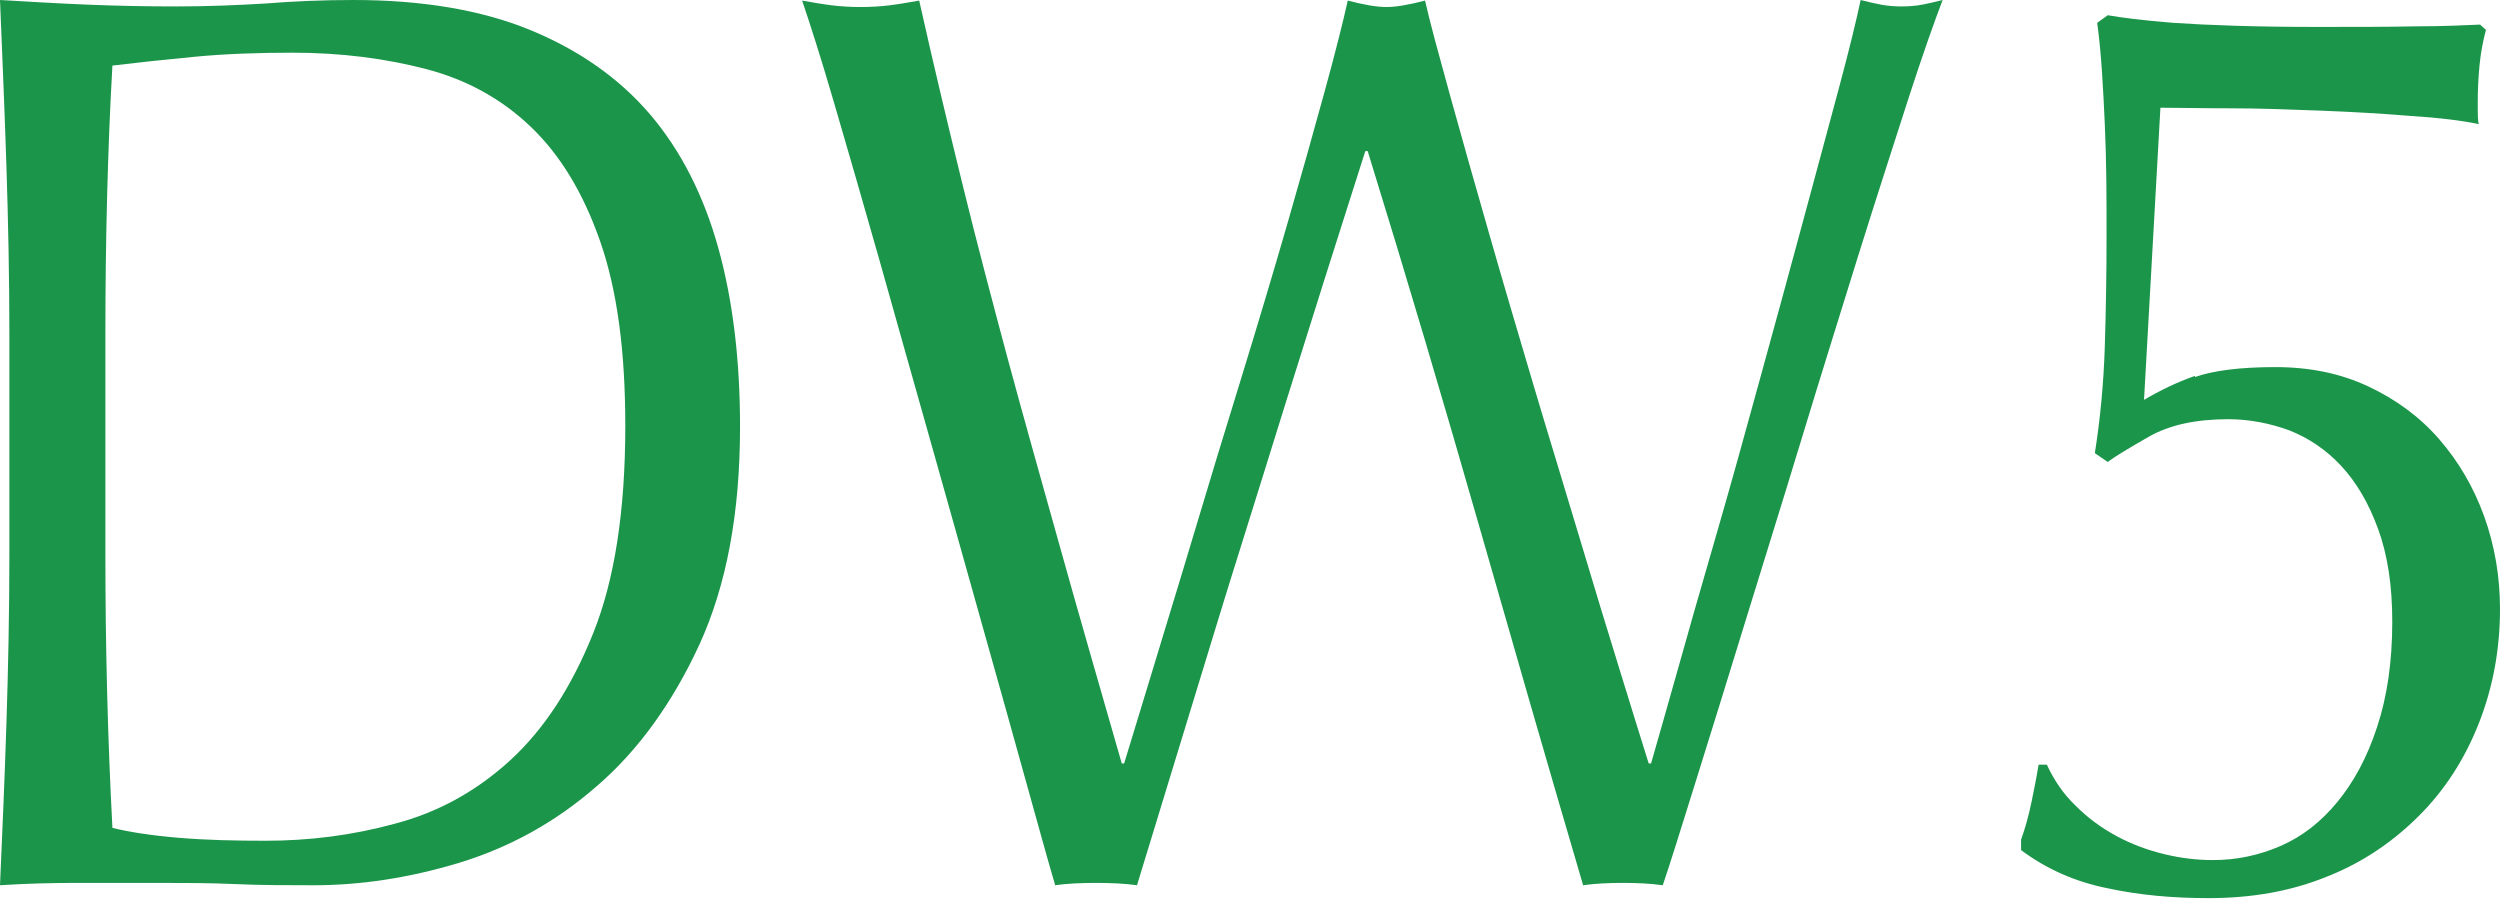 <?xml version="1.0" encoding="UTF-8"?>
<svg id="_レイヤー_2" data-name="レイヤー 2" xmlns="http://www.w3.org/2000/svg" viewBox="0 0 42.7 15.36">
  <defs>
    <style>
      .cls-1 {
        fill: #1b954a;
      }
    </style>
  </defs>
  <g id="_レイヤー_1-2" data-name="レイヤー 1">
    <g>
      <path class="cls-1" d="M.16,5.7c0-.97-.02-1.92-.05-2.85-.03-.93-.07-1.88-.11-2.85C.51,.03,1.01,.06,1.51,.08c.5,.02,1,.03,1.51,.03s1.01-.02,1.51-.05c.5-.04,1-.06,1.51-.06,1.17,0,2.18,.17,3.01,.51,.83,.34,1.52,.82,2.05,1.44,.53,.62,.92,1.39,1.17,2.29s.37,1.92,.37,3.05c0,1.47-.23,2.7-.69,3.71-.46,1-1.05,1.82-1.76,2.43-.71,.62-1.5,1.05-2.36,1.31s-1.69,.38-2.47,.38c-.45,0-.9,0-1.34-.02-.44-.02-.89-.02-1.34-.02H1.34c-.44,0-.89,.01-1.34,.04,.04-.91,.08-1.83,.11-2.77,.03-.94,.05-1.89,.05-2.86v-3.78Zm1.64,3.78c0,1.58,.04,3.14,.12,4.66,.28,.07,.66,.13,1.14,.17,.48,.04,.97,.05,1.48,.05,.73,0,1.47-.09,2.2-.29,.73-.19,1.39-.55,1.97-1.08,.58-.53,1.05-1.25,1.42-2.17,.37-.92,.55-2.1,.55-3.55,0-1.28-.14-2.32-.43-3.15s-.68-1.47-1.18-1.95-1.1-.81-1.79-.99-1.45-.28-2.28-.28c-.6,0-1.16,.02-1.68,.07s-.99,.1-1.4,.15c-.04,.7-.07,1.44-.09,2.21-.02,.77-.03,1.55-.03,2.34v3.78Z"/>
      <path class="cls-1" d="M18.02,15.11c-.11-.37-.27-.95-.49-1.74s-.47-1.69-.75-2.68-.57-2.04-.88-3.13-.6-2.13-.88-3.12c-.28-.99-.54-1.88-.77-2.67-.23-.79-.42-1.38-.55-1.76,.17,.03,.34,.06,.5,.08,.16,.02,.33,.03,.5,.03s.34-.01,.5-.03c.16-.02,.33-.05,.5-.08,.25,1.12,.5,2.16,.74,3.14s.5,1.96,.77,2.97c.27,1,.57,2.06,.88,3.17,.31,1.11,.67,2.36,1.07,3.75h.04c.12-.4,.29-.94,.5-1.64,.21-.7,.45-1.47,.7-2.31,.25-.84,.52-1.72,.8-2.63s.54-1.78,.78-2.61c.24-.83,.45-1.58,.64-2.27s.32-1.21,.4-1.57c.27,.07,.49,.11,.66,.11s.39-.04,.66-.11c.09,.4,.24,.94,.43,1.63,.19,.69,.41,1.46,.65,2.3,.24,.84,.5,1.72,.77,2.63s.54,1.78,.79,2.62c.25,.84,.48,1.59,.69,2.27s.37,1.2,.49,1.58h.04c.09-.32,.24-.83,.43-1.51,.19-.68,.41-1.45,.66-2.31,.25-.86,.5-1.76,.76-2.71,.26-.95,.51-1.85,.74-2.71,.23-.86,.44-1.62,.62-2.3,.18-.67,.3-1.17,.37-1.5,.12,.03,.24,.06,.35,.08,.11,.02,.23,.03,.35,.03s.24-.01,.35-.03c.11-.02,.23-.05,.35-.08-.13,.34-.33,.9-.58,1.67-.25,.78-.54,1.67-.85,2.66-.31,1-.64,2.05-.98,3.17-.34,1.12-.67,2.17-.98,3.18s-.59,1.91-.84,2.71c-.25,.8-.43,1.38-.55,1.73-.21-.03-.44-.04-.68-.04s-.47,.01-.68,.04c-.6-2.04-1.19-4.09-1.78-6.15-.59-2.06-1.22-4.19-1.9-6.39h-.04c-.11,.34-.25,.79-.43,1.35s-.38,1.2-.6,1.9-.46,1.46-.71,2.27-.51,1.62-.76,2.44c-.25,.82-.5,1.63-.74,2.42s-.46,1.51-.66,2.16c-.21-.03-.45-.04-.7-.04s-.49,.01-.7,.04Z"/>
      <path class="cls-1" d="M37.49,6.44c.31-.11,.77-.17,1.37-.17s1.12,.11,1.59,.33c.47,.22,.88,.52,1.21,.9,.33,.38,.59,.82,.77,1.32,.18,.5,.27,1.03,.27,1.58,0,.69-.12,1.34-.36,1.95s-.58,1.14-1.02,1.58-.96,.8-1.57,1.04c-.61,.25-1.28,.37-2.03,.37-.6,0-1.18-.05-1.73-.17-.55-.11-1.04-.33-1.47-.65v-.18c.07-.19,.13-.41,.18-.65,.05-.24,.09-.45,.12-.63h.14c.12,.26,.28,.5,.49,.7,.21,.21,.44,.38,.7,.52s.53,.24,.82,.31c.29,.07,.56,.1,.83,.1,.4,0,.78-.08,1.15-.24,.37-.16,.69-.41,.97-.75,.28-.34,.51-.76,.68-1.28,.17-.51,.26-1.11,.26-1.8,0-.62-.08-1.14-.24-1.58-.16-.44-.37-.8-.63-1.08s-.56-.48-.89-.61c-.33-.12-.68-.19-1.04-.19-.56,0-1.01,.1-1.36,.3s-.58,.34-.7,.43l-.22-.15c.09-.57,.15-1.18,.17-1.82s.03-1.27,.03-1.9,0-1.25-.03-1.9-.06-1.23-.13-1.73l.18-.13c.23,.04,.6,.09,1.12,.13,.59,.04,1.4,.07,2.44,.07,.64,0,1.21,0,1.7-.01,.49,0,.86-.02,1.1-.03l.1,.09c-.05,.19-.09,.39-.11,.61-.02,.21-.03,.42-.03,.63s0,.33,.02,.37c-.29-.06-.68-.11-1.17-.14-.49-.04-1-.07-1.53-.09s-1.05-.04-1.54-.04c-.49,0-.89-.01-1.2-.01l-.28,4.99c.27-.16,.56-.3,.87-.41Z"/>
    </g>
  </g>
</svg>